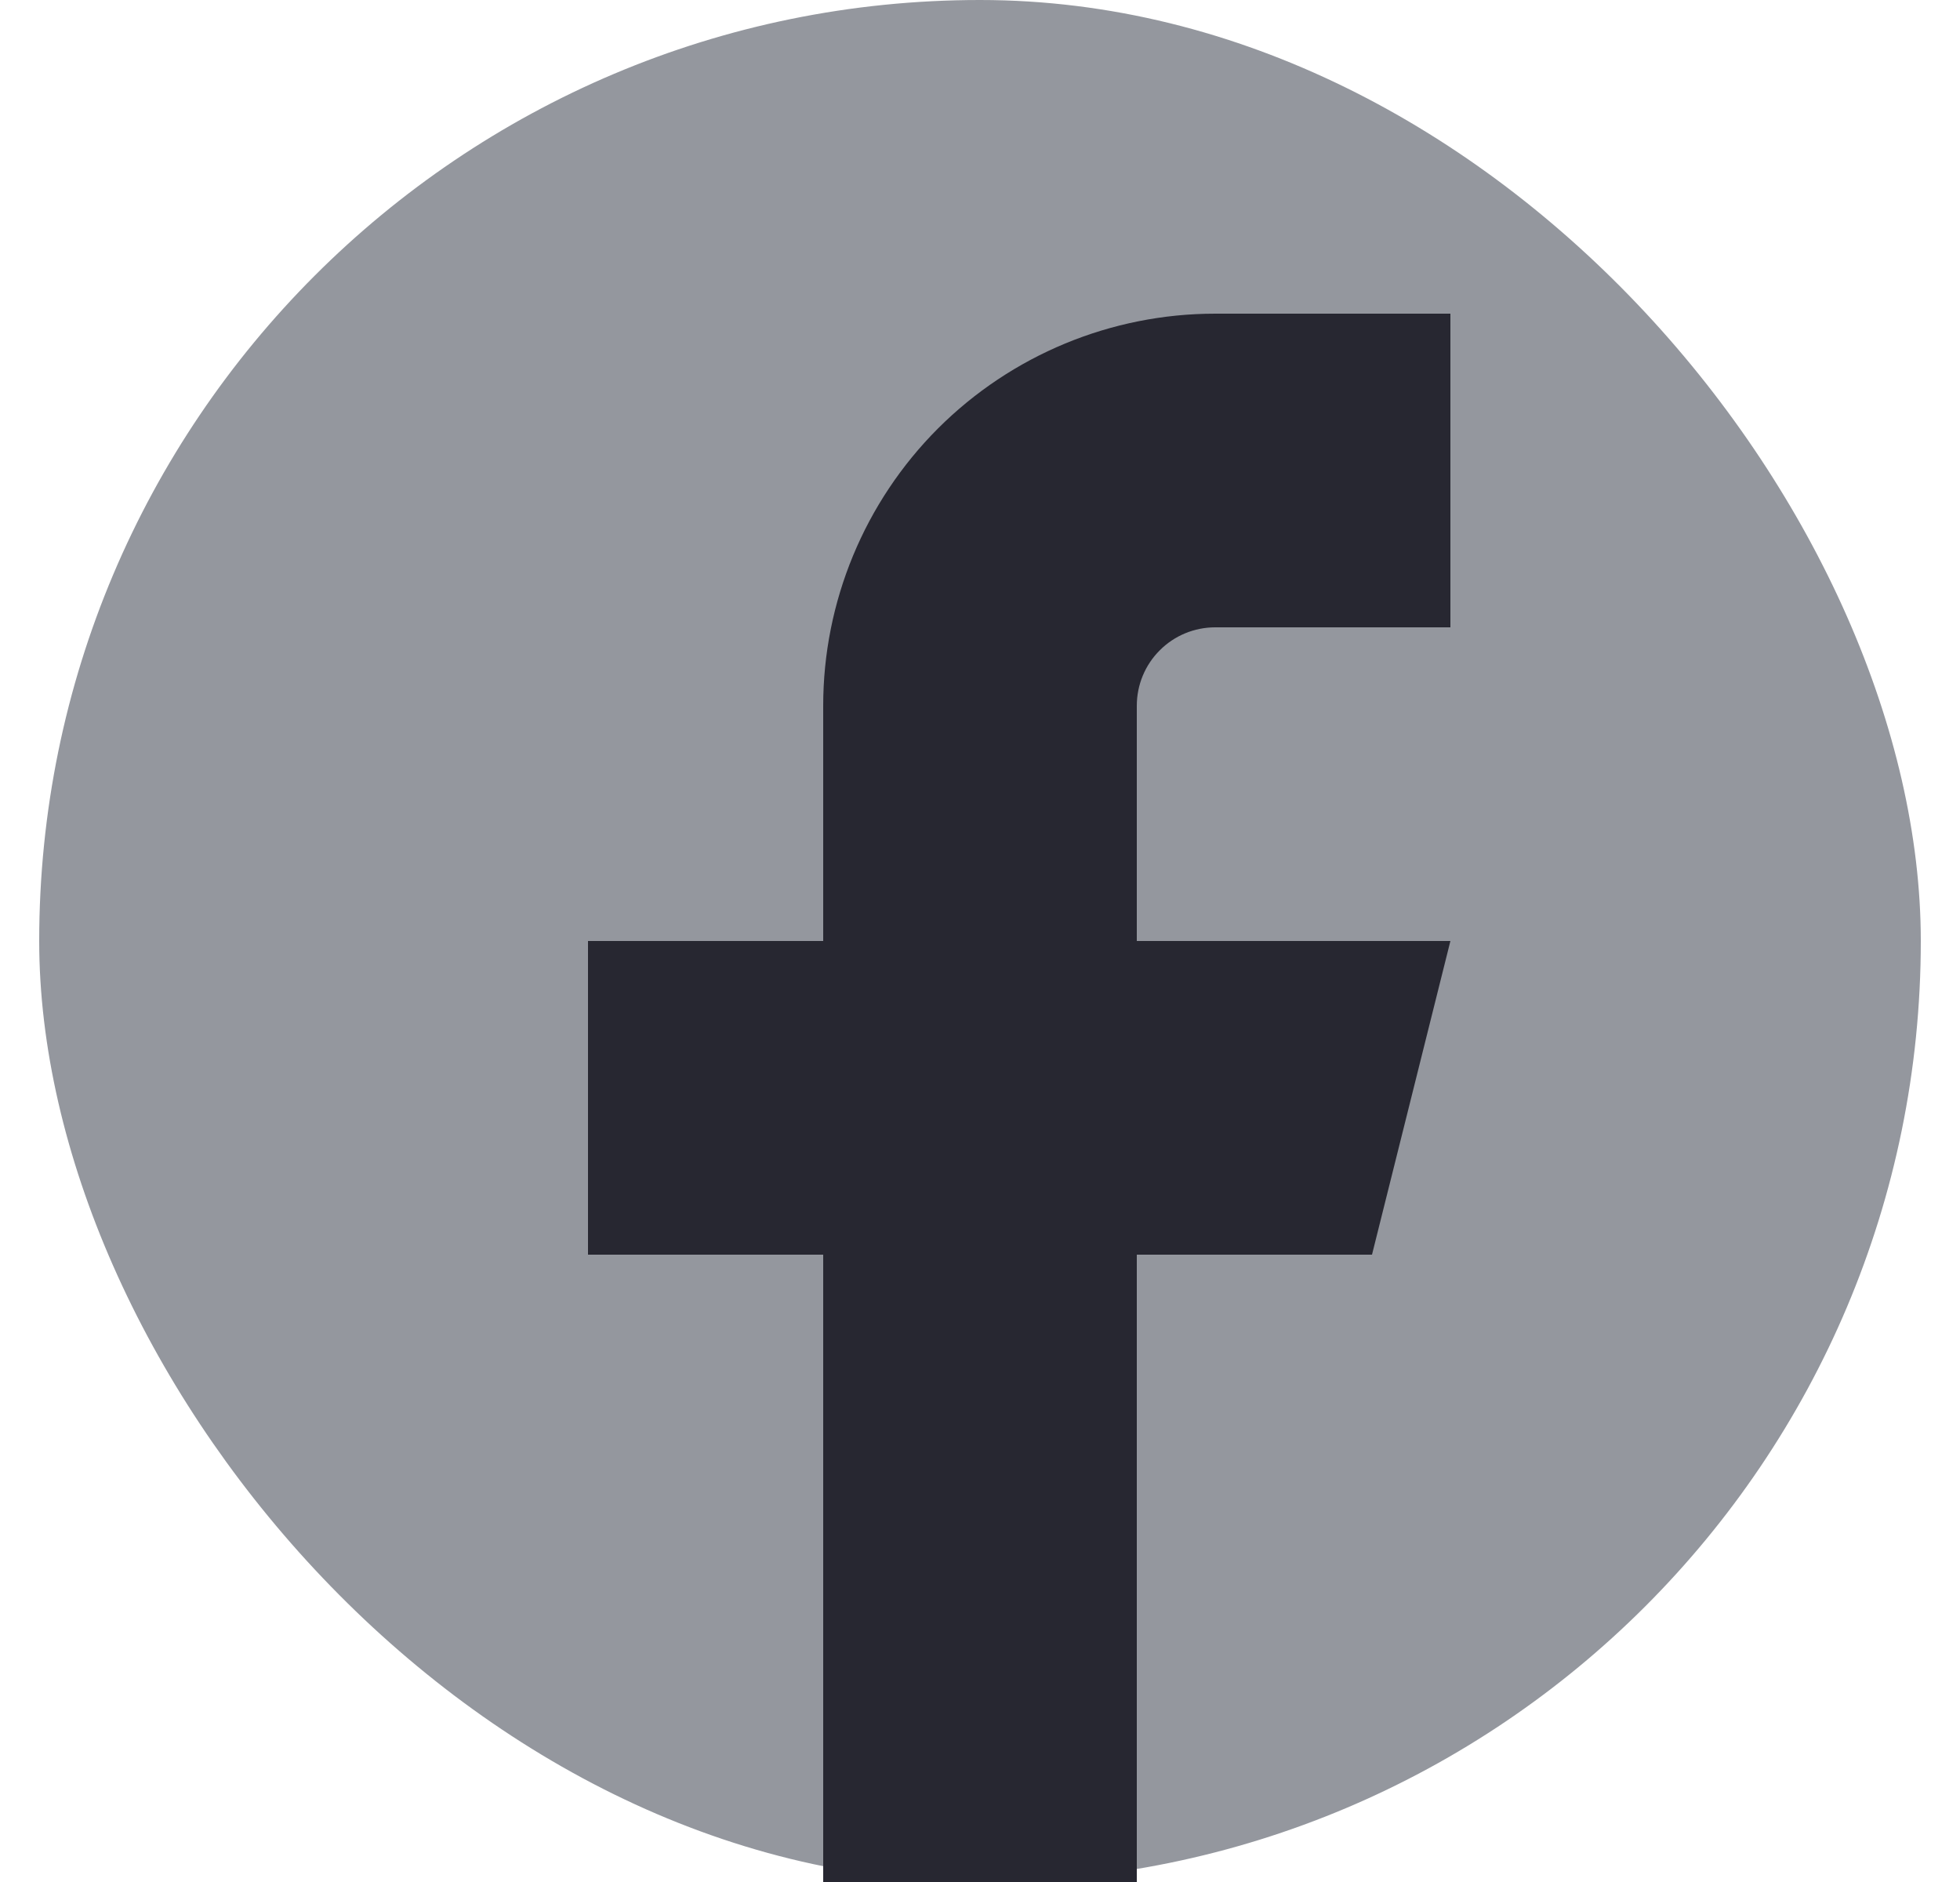 <svg width="25" height="24" viewBox="0 0 25 24" fill="none" xmlns="http://www.w3.org/2000/svg">
<rect x="0.5" width="24" height="24" rx="12" fill="#94979E"/>
<path d="M18.5 4H15.5C14.174 4 12.902 4.527 11.964 5.464C11.027 6.402 10.5 7.674 10.5 9V12H7.5V16H10.5V24H14.5V16H17.5L18.5 12H14.5V9C14.5 8.735 14.605 8.48 14.793 8.293C14.98 8.105 15.235 8 15.5 8H18.5V4Z" fill="#272731"/>
</svg>
